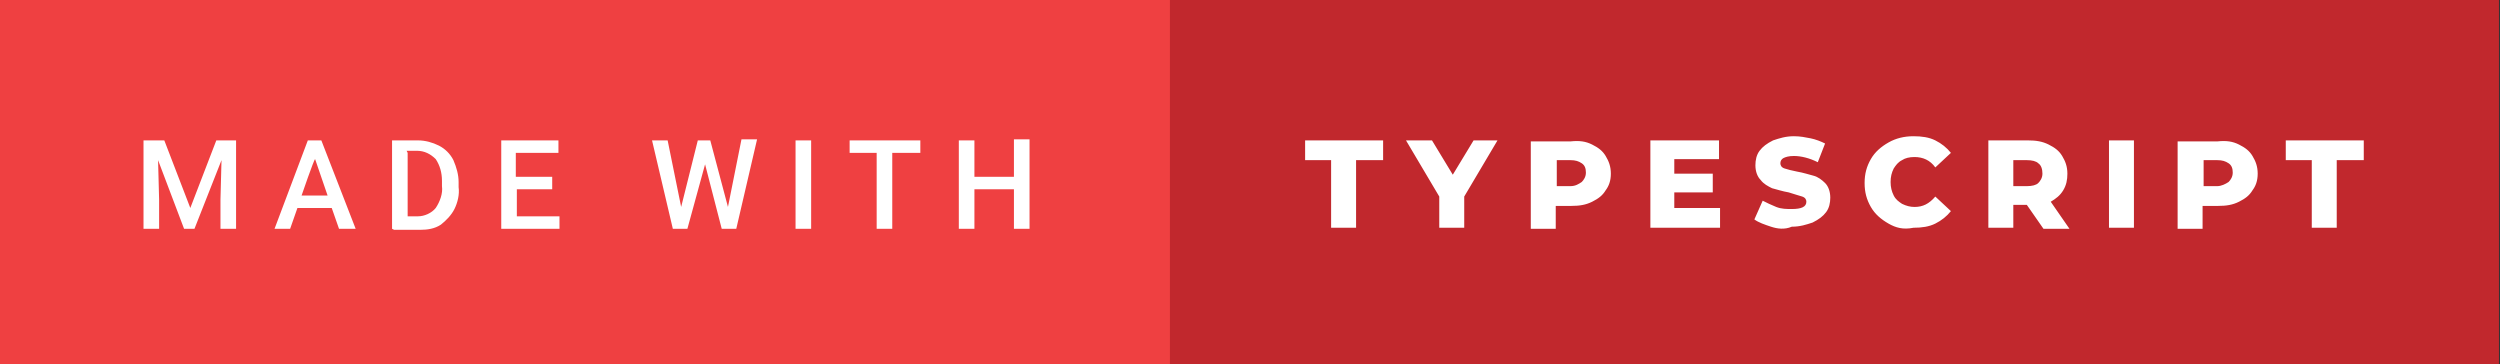 <svg xmlns="http://www.w3.org/2000/svg" width="240.4" height="35"><rect width="100%" height="100%" fill="#333333" stroke="none"/><path d="M107.6 0h132.7v35H107.6V0z" fill="#c1282d"/><path d="M0 0h112.5v35H0V0z" fill="#ef4041"/><path d="M15.8 13.5l2.5 6.5 2.5-6.5h1.9V22h-1.5v-2.8l.1-3.8-2.6 6.6h-1l-2.5-6.6.1 3.8V22h-1.5v-8.5h2zM31.9 20h-3.3l-.7 2h-1.5l3.2-8.5h1.3l3.3 8.5h-1.6l-.7-2zM29 18.8h2.5l-1.2-3.5c-.1 0-1.3 3.5-1.3 3.5zm8.7 3.2v-8.5h2.5c.7 0 1.4.2 2 .5.6.3 1.1.8 1.4 1.4.3.7.5 1.4.5 2.1v.5c.1.7-.1 1.5-.4 2.1-.3.6-.8 1.1-1.3 1.5-.6.4-1.3.5-2 .5h-2.5l-.2-.1zm1.5-7.3v6.1h1c.6 0 1.3-.3 1.7-.8.4-.6.7-1.4.6-2.1v-.5c0-.8-.2-1.5-.6-2.1-.5-.5-1.1-.8-1.8-.8h-1l.1.2zm14 3.5h-3.5v2.6h4.1V22h-5.6v-8.5h5.5v1.2h-4.1V17h3.5v1.2h.1zM70 19.9l1.3-6.5h1.5l-2 8.6h-1.4l-1.6-6.2-1.7 6.2h-1.4l-2-8.5h1.5l1.3 6.4 1.6-6.4h1.2l1.7 6.4zm8 2.1h-1.5v-8.5H78V22zm10.5-7.3h-2.7V22h-1.5v-7.3h-2.6v-1.2h6.8v1.2zM99 22h-1.5v-3.8h-3.8V22h-1.5v-8.5h1.5V17h3.8v-3.6H99V22zm29.1-6.6h-2.6v-1.9h7.5v1.9h-2.6v6.5H128v-6.5zm12.7 3.5v3h-2.4v-3l-3.2-5.4h2.5l2 3.3 2-3.3h2.3l-3.2 5.4zm12.3-5c.6.3 1 .6 1.3 1.1.3.5.5 1 .5 1.7s-.2 1.2-.5 1.6c-.3.5-.7.8-1.3 1.1-.6.3-1.2.4-2 .4h-1.5V22h-2.4v-8.4h3.8c.9-.1 1.5 0 2.1.3zm-1 3.6c.2-.2.4-.5.4-.9s-.1-.7-.4-.9-.6-.3-1.1-.3h-1.3v2.5h1.3c.5 0 .8-.2 1.1-.4zm13.3 2.6v1.8h-6.7v-8.4h6.6v1.8H161v1.4h3.7v1.8H161V20h4.4zm4.9 1.7c-.6-.2-1.2-.4-1.6-.7l.8-1.8c.4.2.8.4 1.3.6.5.2 1 .2 1.5.2.9 0 1.4-.2 1.4-.7 0-.2-.1-.4-.4-.5-.3-.1-.7-.2-1.3-.4-.6-.1-1.2-.3-1.6-.4-.4-.2-.8-.4-1.1-.8-.3-.3-.5-.8-.5-1.4 0-.5.1-1 .4-1.4.3-.4.7-.7 1.3-1 .6-.2 1.2-.4 2-.4.6 0 1.1.1 1.6.2s1 .3 1.4.5l-.7 1.8c-.8-.4-1.6-.6-2.3-.6-.5 0-.8.1-1 .2s-.3.3-.3.5.1.4.4.5.7.2 1.2.3c.6.1 1.2.3 1.6.4s.8.4 1.1.7.5.8.5 1.4c0 .5-.1 1-.4 1.4s-.7.7-1.3 1c-.6.2-1.2.4-2 .4-.7.3-1.4.2-2 0zm11.3-.3c-.7-.4-1.3-.9-1.7-1.6s-.6-1.4-.6-2.3.2-1.6.6-2.3 1-1.2 1.7-1.6 1.5-.6 2.4-.6c.8 0 1.5.1 2.1.4.6.3 1.1.7 1.5 1.2l-1.5 1.4c-.5-.7-1.2-1-2-1-.5 0-.9.1-1.2.3-.4.2-.6.5-.8.8-.2.4-.3.8-.3 1.3s.1.9.3 1.3c.2.4.5.6.8.8.4.2.8.3 1.2.3.8 0 1.4-.3 2-1l1.5 1.4c-.4.5-.9.9-1.5 1.2-.6.3-1.3.4-2.1.4-1 .2-1.7 0-2.4-.4zm13.3-1.8h-1.3v2.2h-2.4v-8.4h3.8c.8 0 1.4.1 2 .4.6.3 1 .6 1.3 1.1.3.5.5 1 .5 1.7 0 .6-.1 1.1-.4 1.6-.3.5-.7.8-1.2 1.1L199 22h-2.5l-1.6-2.3zm1.1-4c-.2-.2-.6-.3-1.1-.3h-1.3v2.5h1.3c.5 0 .9-.1 1.1-.3s.4-.5.4-.9-.1-.8-.4-1zm6.8-2.2h2.4v8.4h-2.4v-8.4zm12.5.4c.6.3 1 .6 1.3 1.1.3.5.5 1 .5 1.7s-.2 1.2-.5 1.6c-.3.5-.7.8-1.3 1.1-.6.3-1.2.4-2 .4h-1.5V22h-2.4v-8.4h3.8c.9-.1 1.5 0 2.1.3zm-1 3.6c.2-.2.4-.5.4-.9s-.1-.7-.4-.9-.6-.3-1.1-.3h-1.3v2.5h1.3c.4 0 .8-.2 1.1-.4zm8.1-2.1h-2.6v-1.9h7.5v1.9h-2.6v6.5h-2.4v-6.5z" fill="#fff"/></svg>